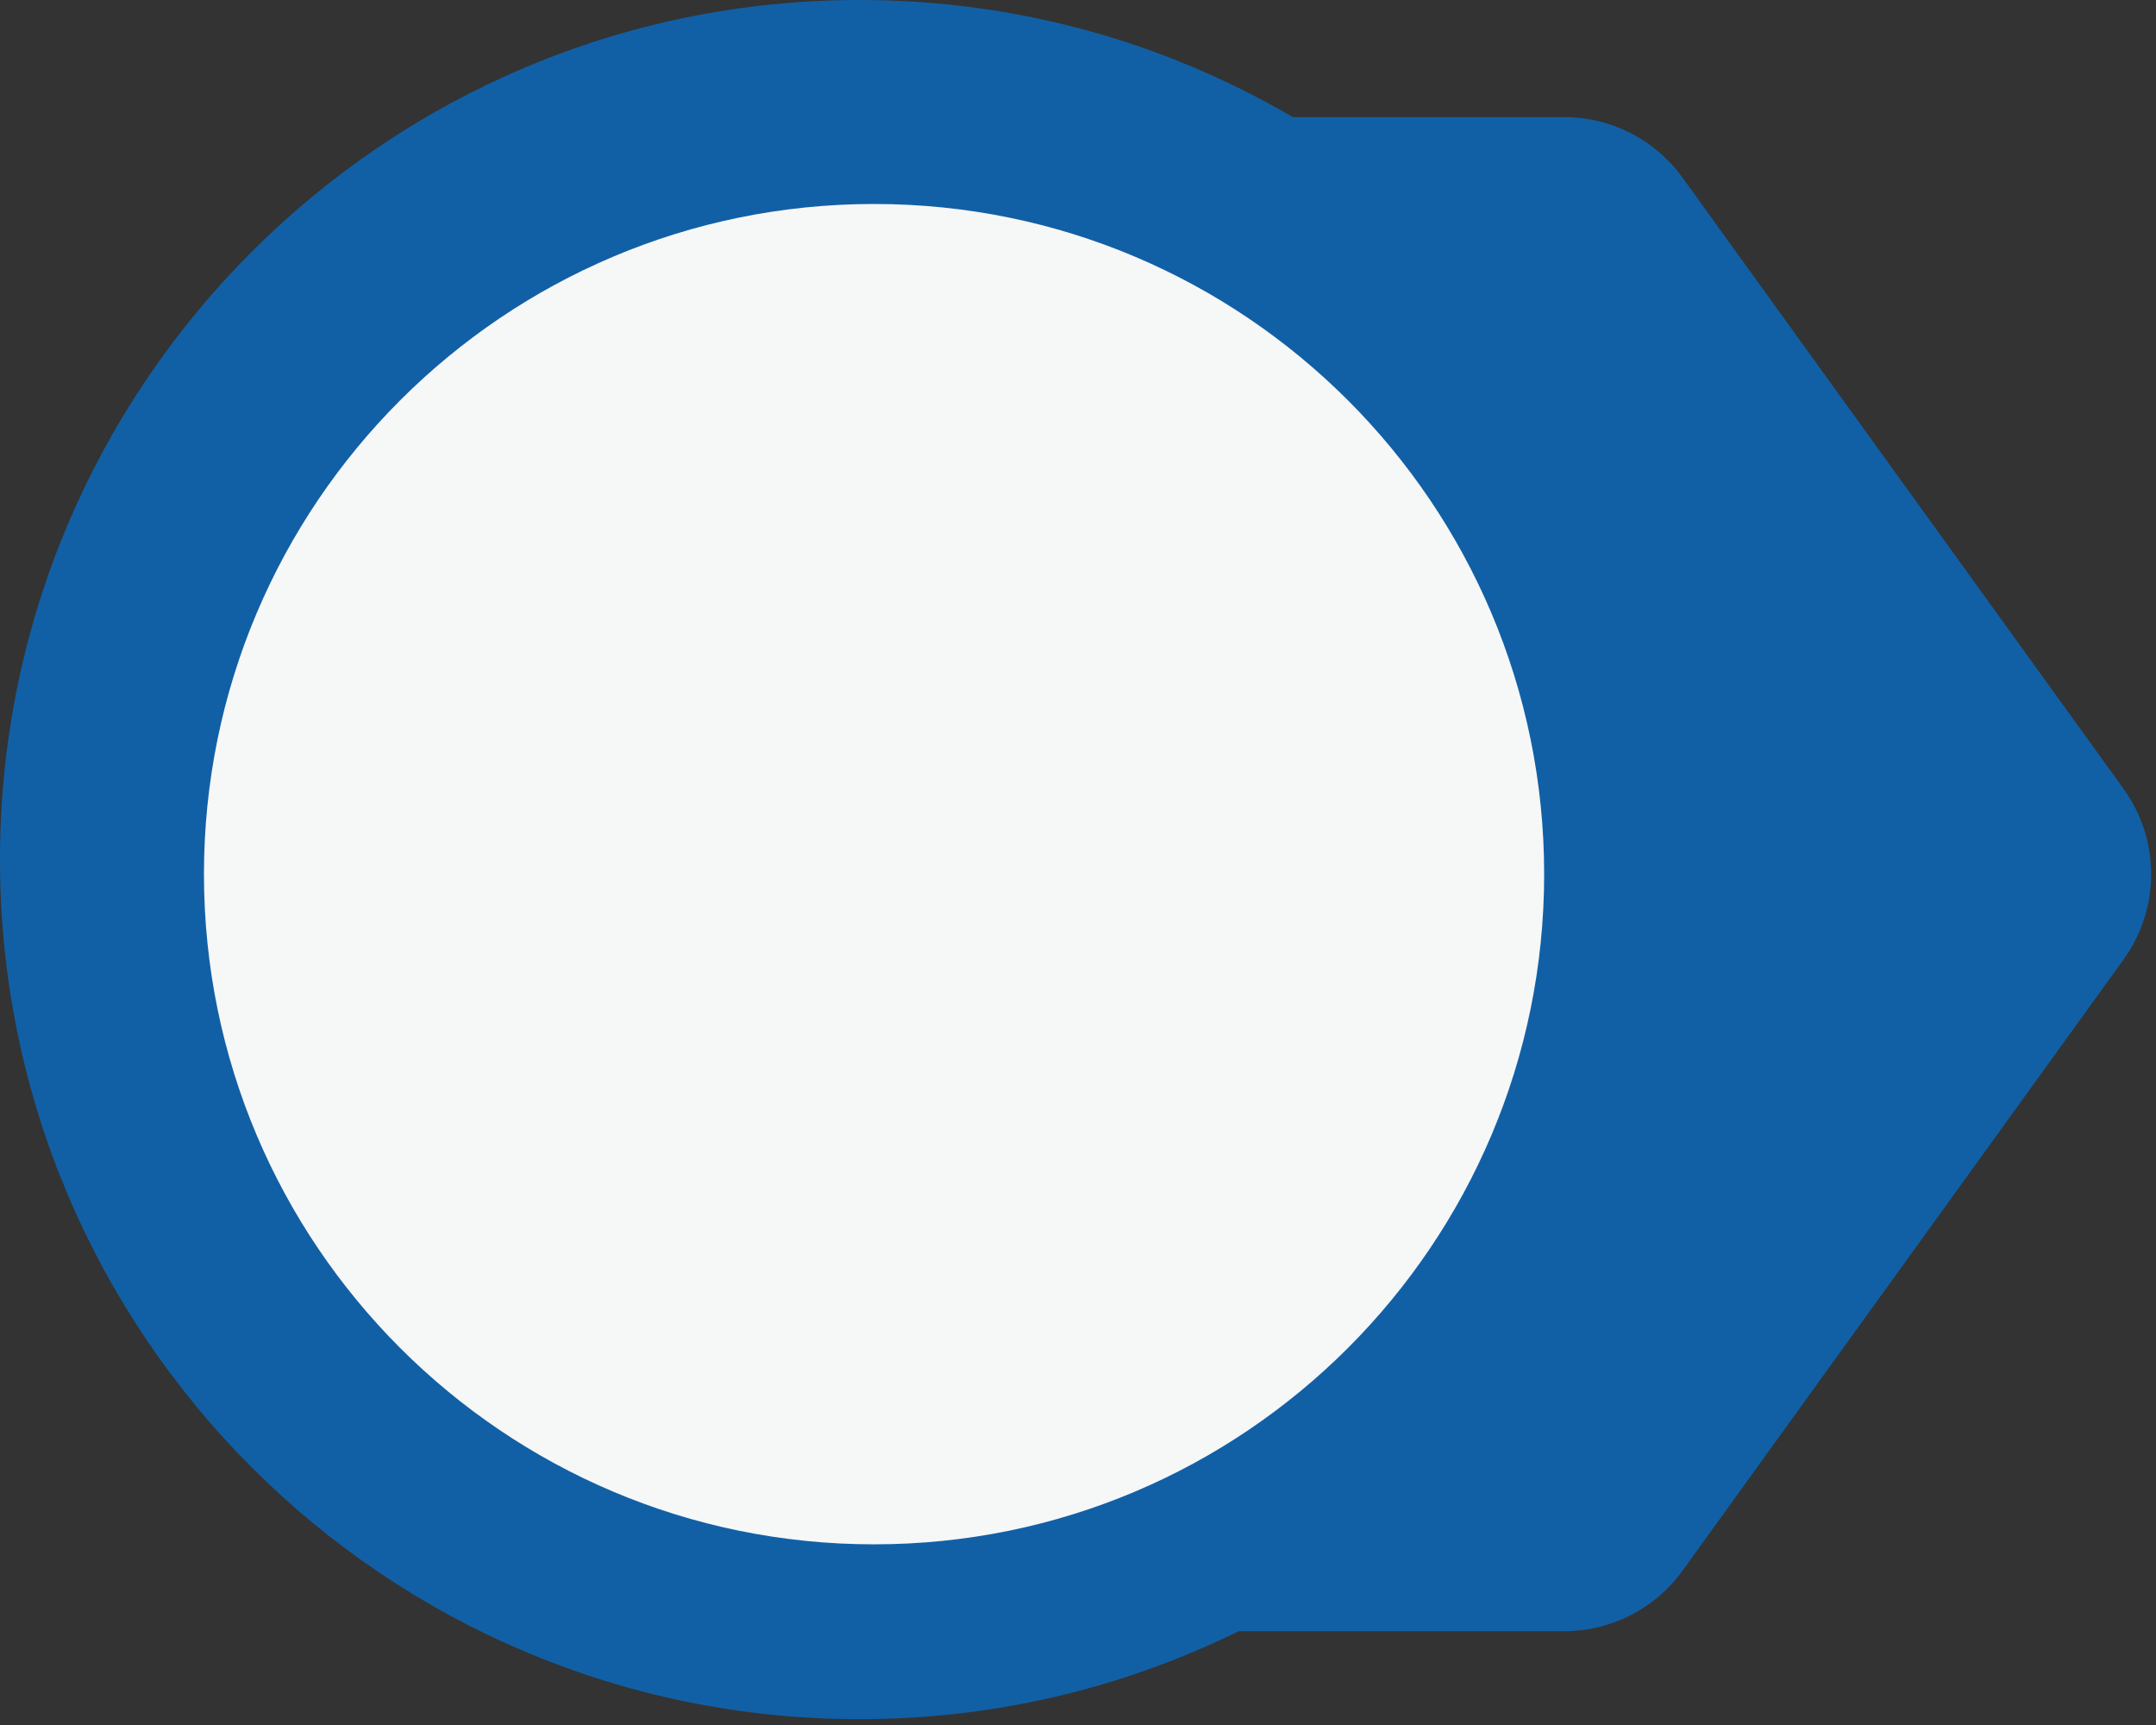 <?xml version="1.0" encoding="UTF-8"?> <svg xmlns="http://www.w3.org/2000/svg" width="75" height="60" viewBox="0 0 75 60" fill="none"><rect x="0" y="0" width="75" height="60" fill="#333333" stroke="none"/><g clip-path="url(#clip0_1_210)"><path d="M73.873 27.44C75.151 29.21 75.151 31.6 73.873 33.371L58.527 54.635C57.574 55.955 56.046 56.737 54.418 56.737H21.596C19.968 56.737 18.439 55.955 17.486 54.635L2.14 33.371C0.862 31.6 0.862 29.21 2.14 27.44L17.486 6.176C18.439 4.856 19.968 4.074 21.596 4.074H54.418C56.046 4.074 57.574 4.856 58.527 6.176L73.873 27.44Z" fill="#1160A6"></path><path d="M29.899 59.797C13.386 59.797 -5.72205e-05 46.411 -5.72205e-05 29.899C-5.72205e-05 13.386 13.386 0 29.899 0C46.411 0 59.797 13.386 59.797 29.899C59.797 46.411 46.411 59.797 29.899 59.797Z" fill="#1160A6"></path><path d="M30.405 53.716C43.28 53.716 53.716 43.28 53.716 30.405C53.716 17.531 43.28 7.095 30.405 7.095C17.531 7.095 7.095 17.531 7.095 30.405C7.095 43.28 17.531 53.716 30.405 53.716Z" fill="#F6F7F7"></path></g><defs><clipPath id="clip0_1_210"><rect width="75" height="59.797" fill="white"></rect></clipPath></defs></svg> 